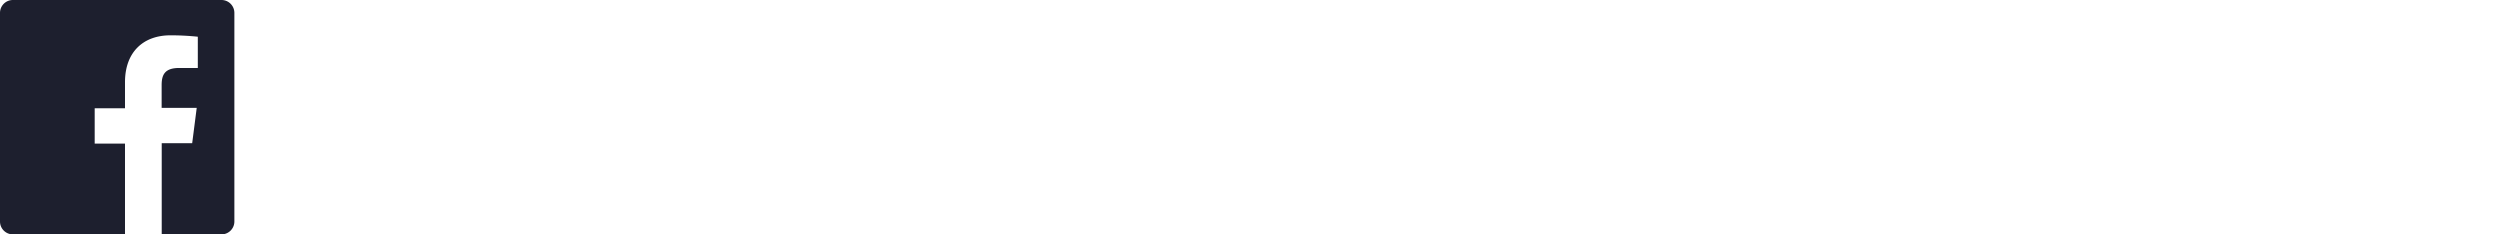 <svg data-name="Layer 1" xmlns="http://www.w3.org/2000/svg" viewBox="0 0 320 30"><path d="M28.35 0H1.66A1.65 1.65 0 0 0 0 1.65v26.7A1.65 1.65 0 0 0 1.66 30H16V18.38h-3.88v-4.52H16v-3.34c0-3.88 2.36-6 5.82-6a34 34 0 0 1 3.5.18v4h-2.38c-1.88 0-2.25.9-2.25 2.2v2.91h4.49l-.58 4.52h-3.9V30h7.65A1.65 1.65 0 0 0 30 28.35V1.66A1.65 1.65 0 0 0 28.35 0" fill="#1d1f2e"/></svg>